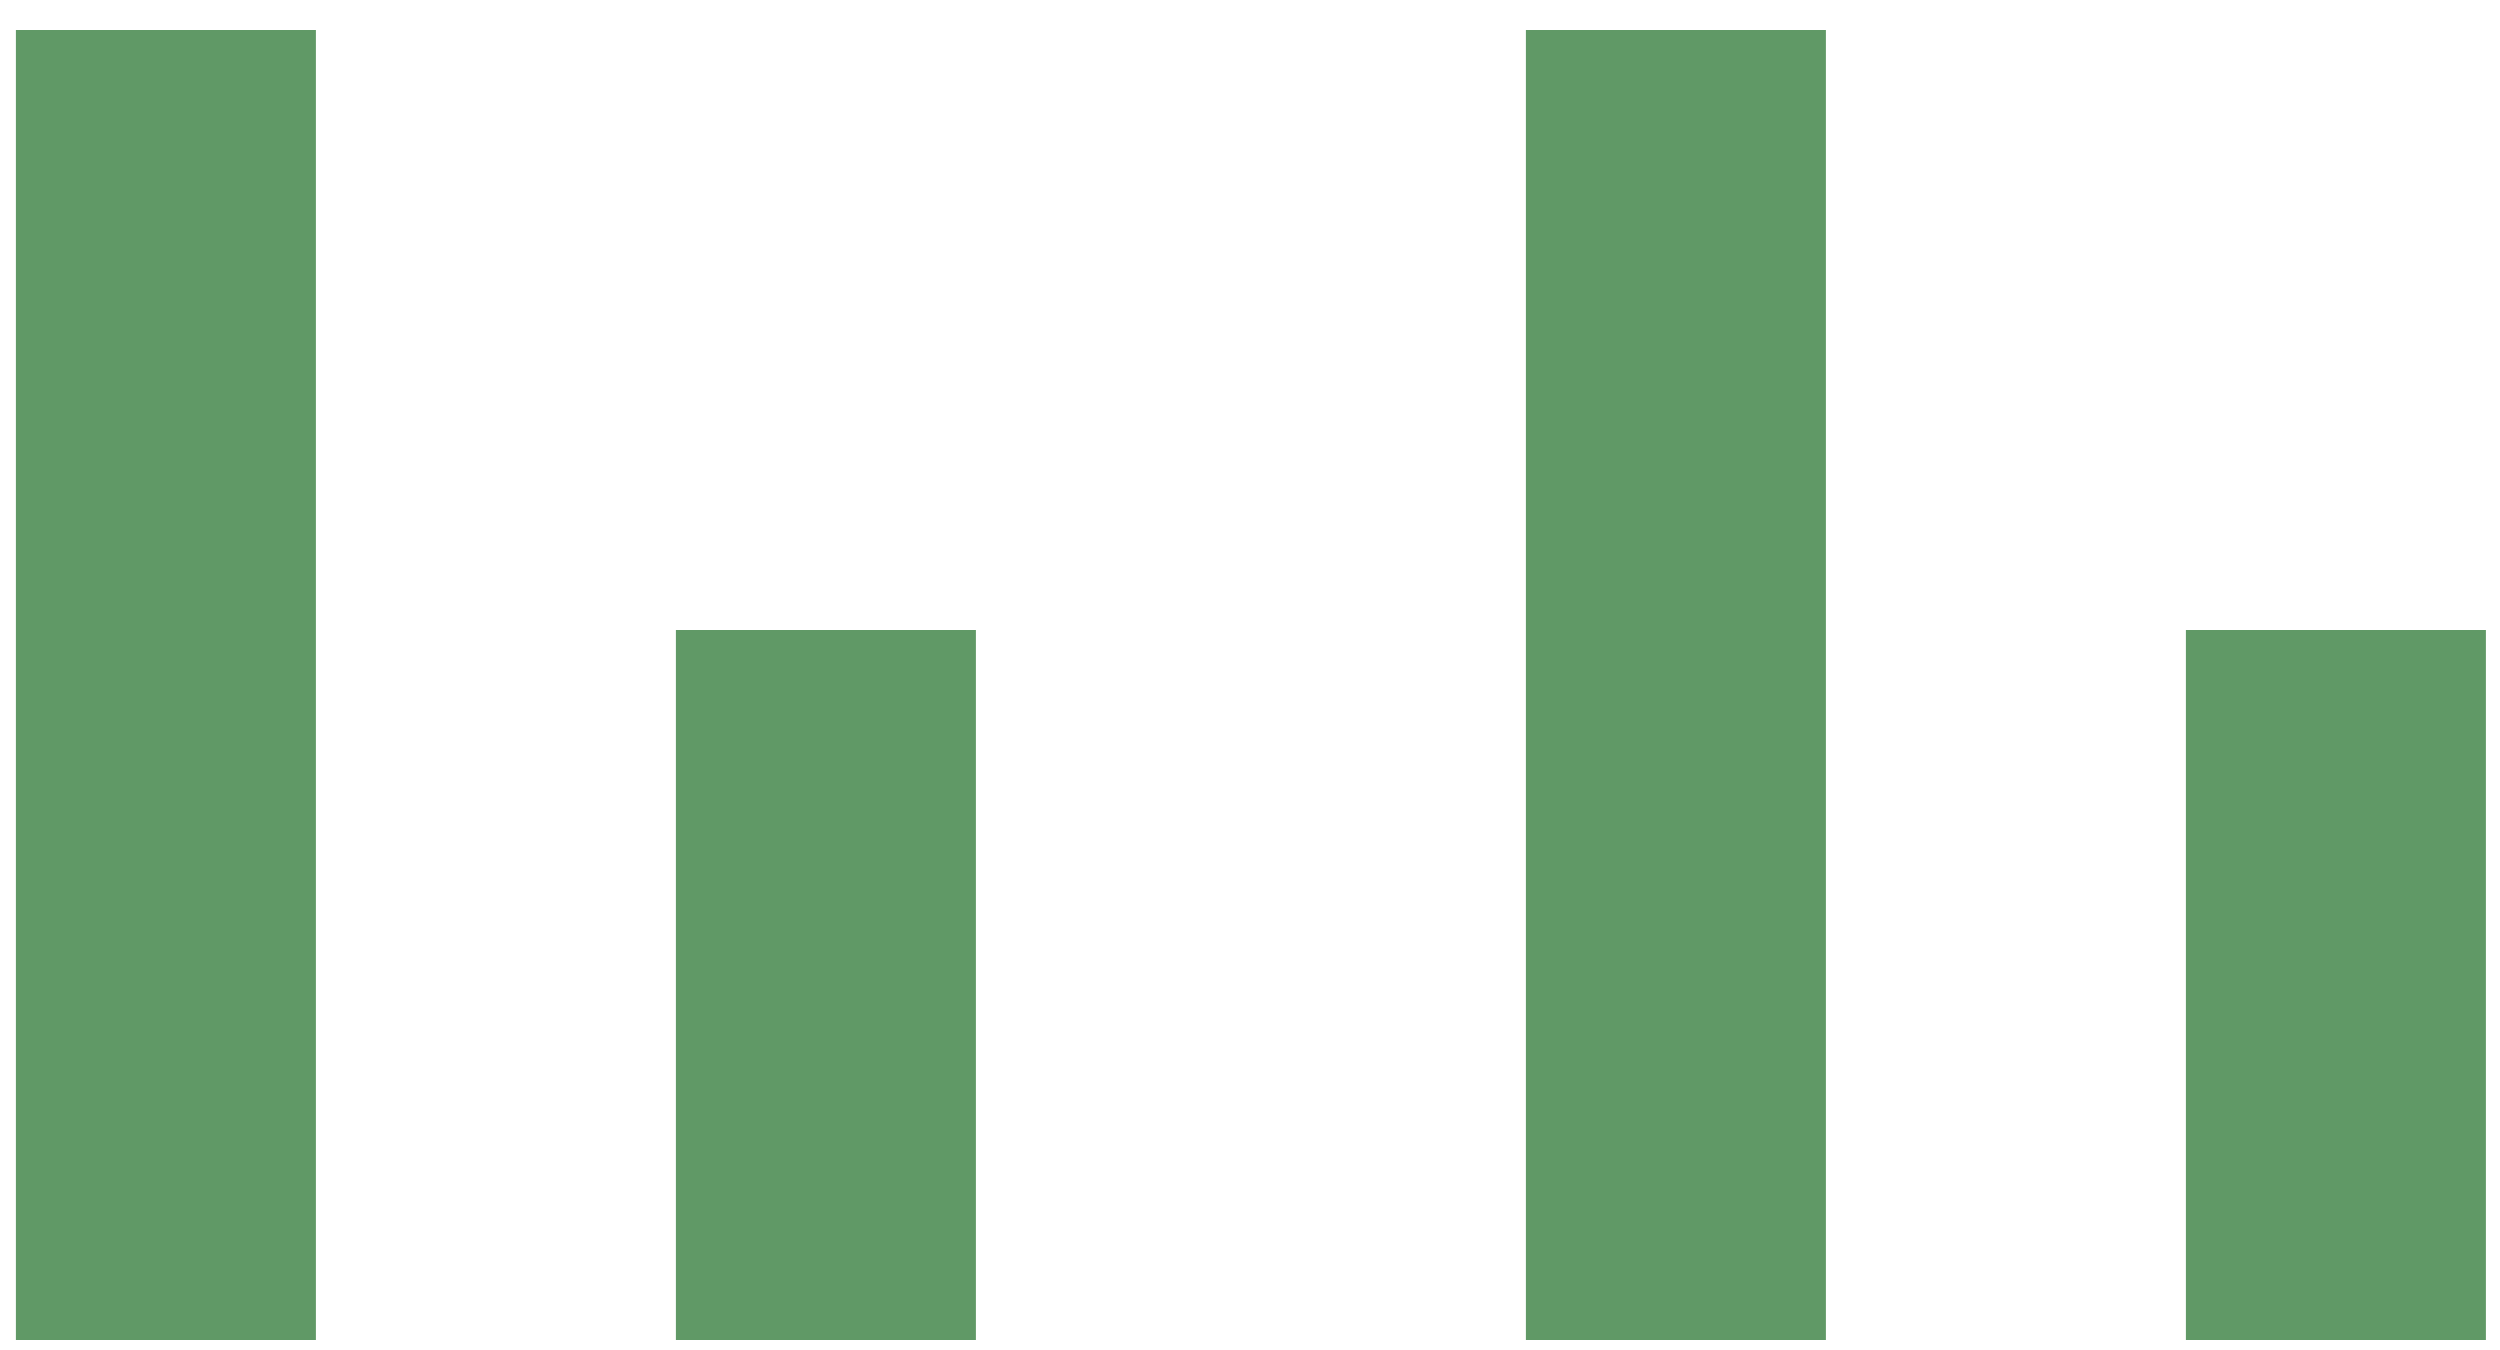 <?xml version="1.0" encoding="UTF-8"?> <svg xmlns="http://www.w3.org/2000/svg" width="50" height="27" viewBox="0 0 50 27" fill="none"> <path d="M36.518 0.6V26.8H30.518V0.6H36.518ZM6.318 0.6V26.8H0.318V0.6H6.318ZM49.718 12.6V26.8H43.718V12.6H49.718ZM19.518 12.6V26.8H13.518V12.6H19.518Z" fill="#609966"></path> </svg> 